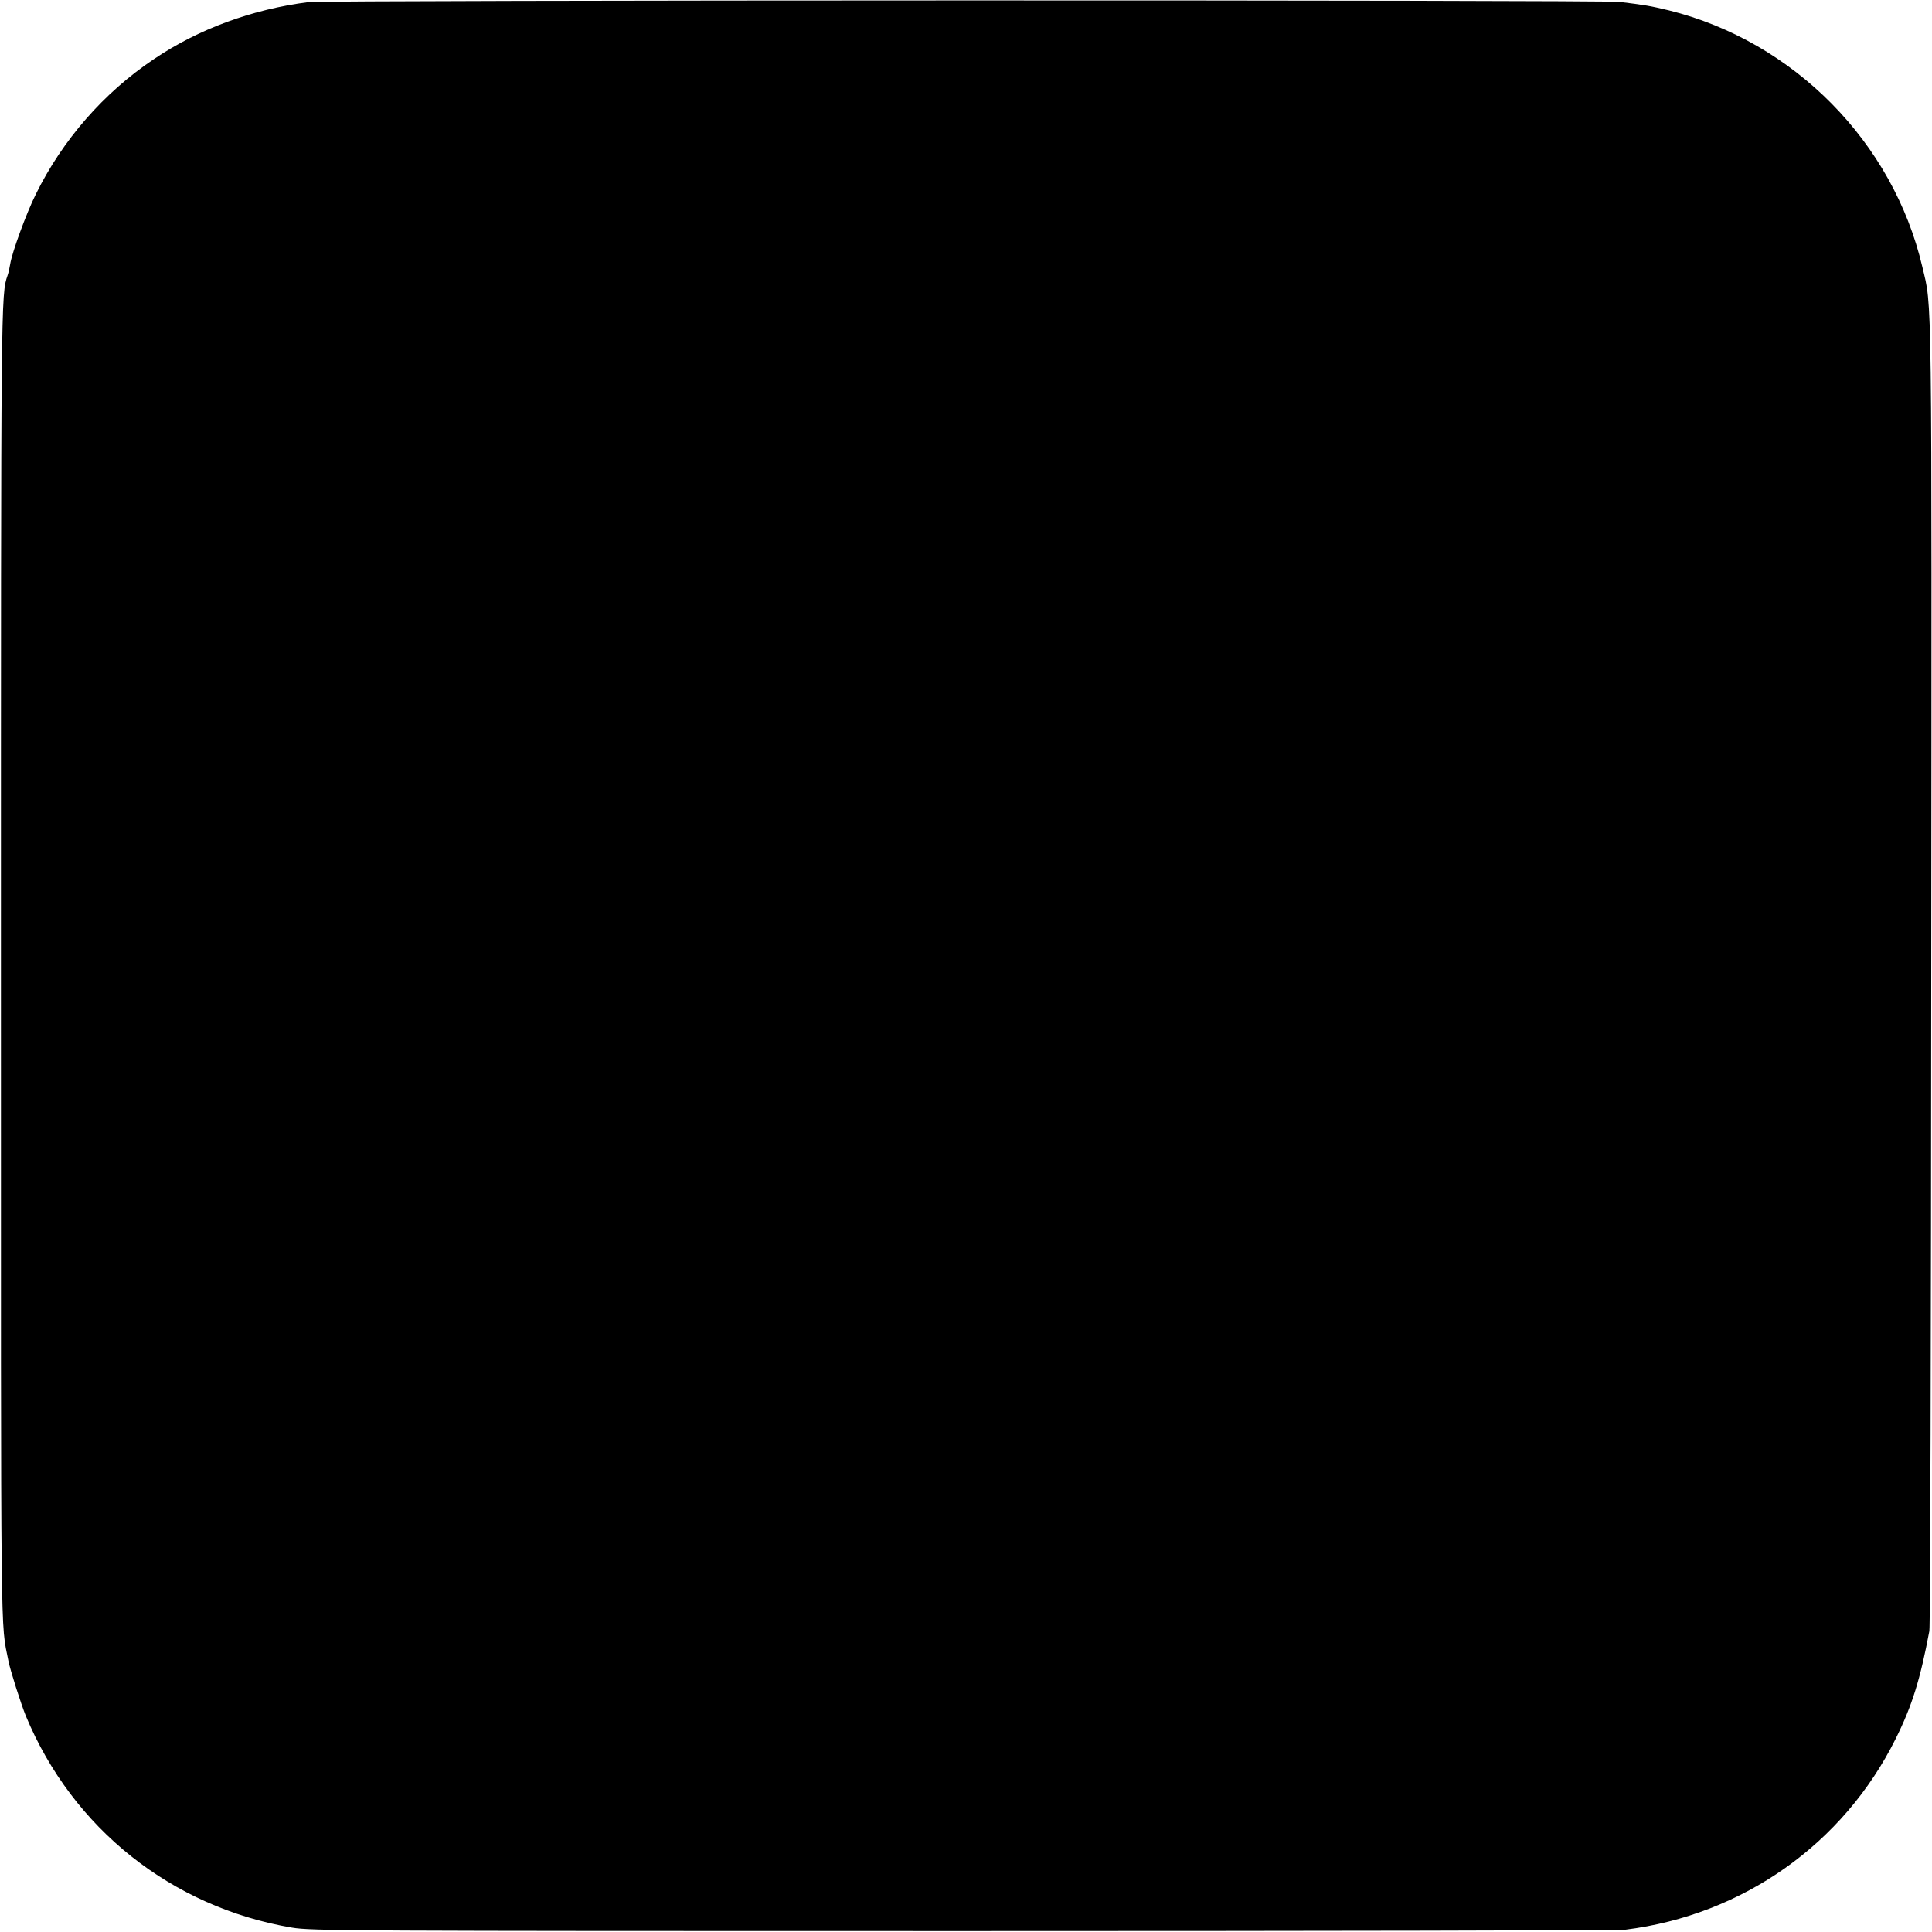 <?xml version="1.0" standalone="no"?>
<!DOCTYPE svg PUBLIC "-//W3C//DTD SVG 20010904//EN"
 "http://www.w3.org/TR/2001/REC-SVG-20010904/DTD/svg10.dtd">
<svg version="1.0" xmlns="http://www.w3.org/2000/svg"
 width="1024pt" height="1024pt" viewBox="0 0 1024 1024"
 preserveAspectRatio="xMidYMid meet">
<g transform="translate(0,1024) scale(0.1,-0.1)"
fill="#000000" stroke="none">
<path d="M1635 10229 c-298 -38 -584 -143 -819 -302 -266 -178 -484 -428 -626
-716 -51 -102 -127 -311 -136 -371 -3 -19 -9 -46 -14 -60 -35 -100 -35 -111
-35 -3665 0 -3699 -3 -3462 40 -3680 10 -50 66 -226 92 -290 248 -597 773
-1014 1411 -1122 102 -17 281 -18 3557 -18 1898 0 3477 3 3509 7 624 78 1156
454 1434 1013 87 175 130 315 178 570 5 22 9 1593 10 3490 3 3709 5 3518 -47
3740 -155 662 -681 1195 -1343 1360 -99 24 -130 29 -261 45 -94 11 -6861 10
-6950 -1z"/>
</g>
</svg>
